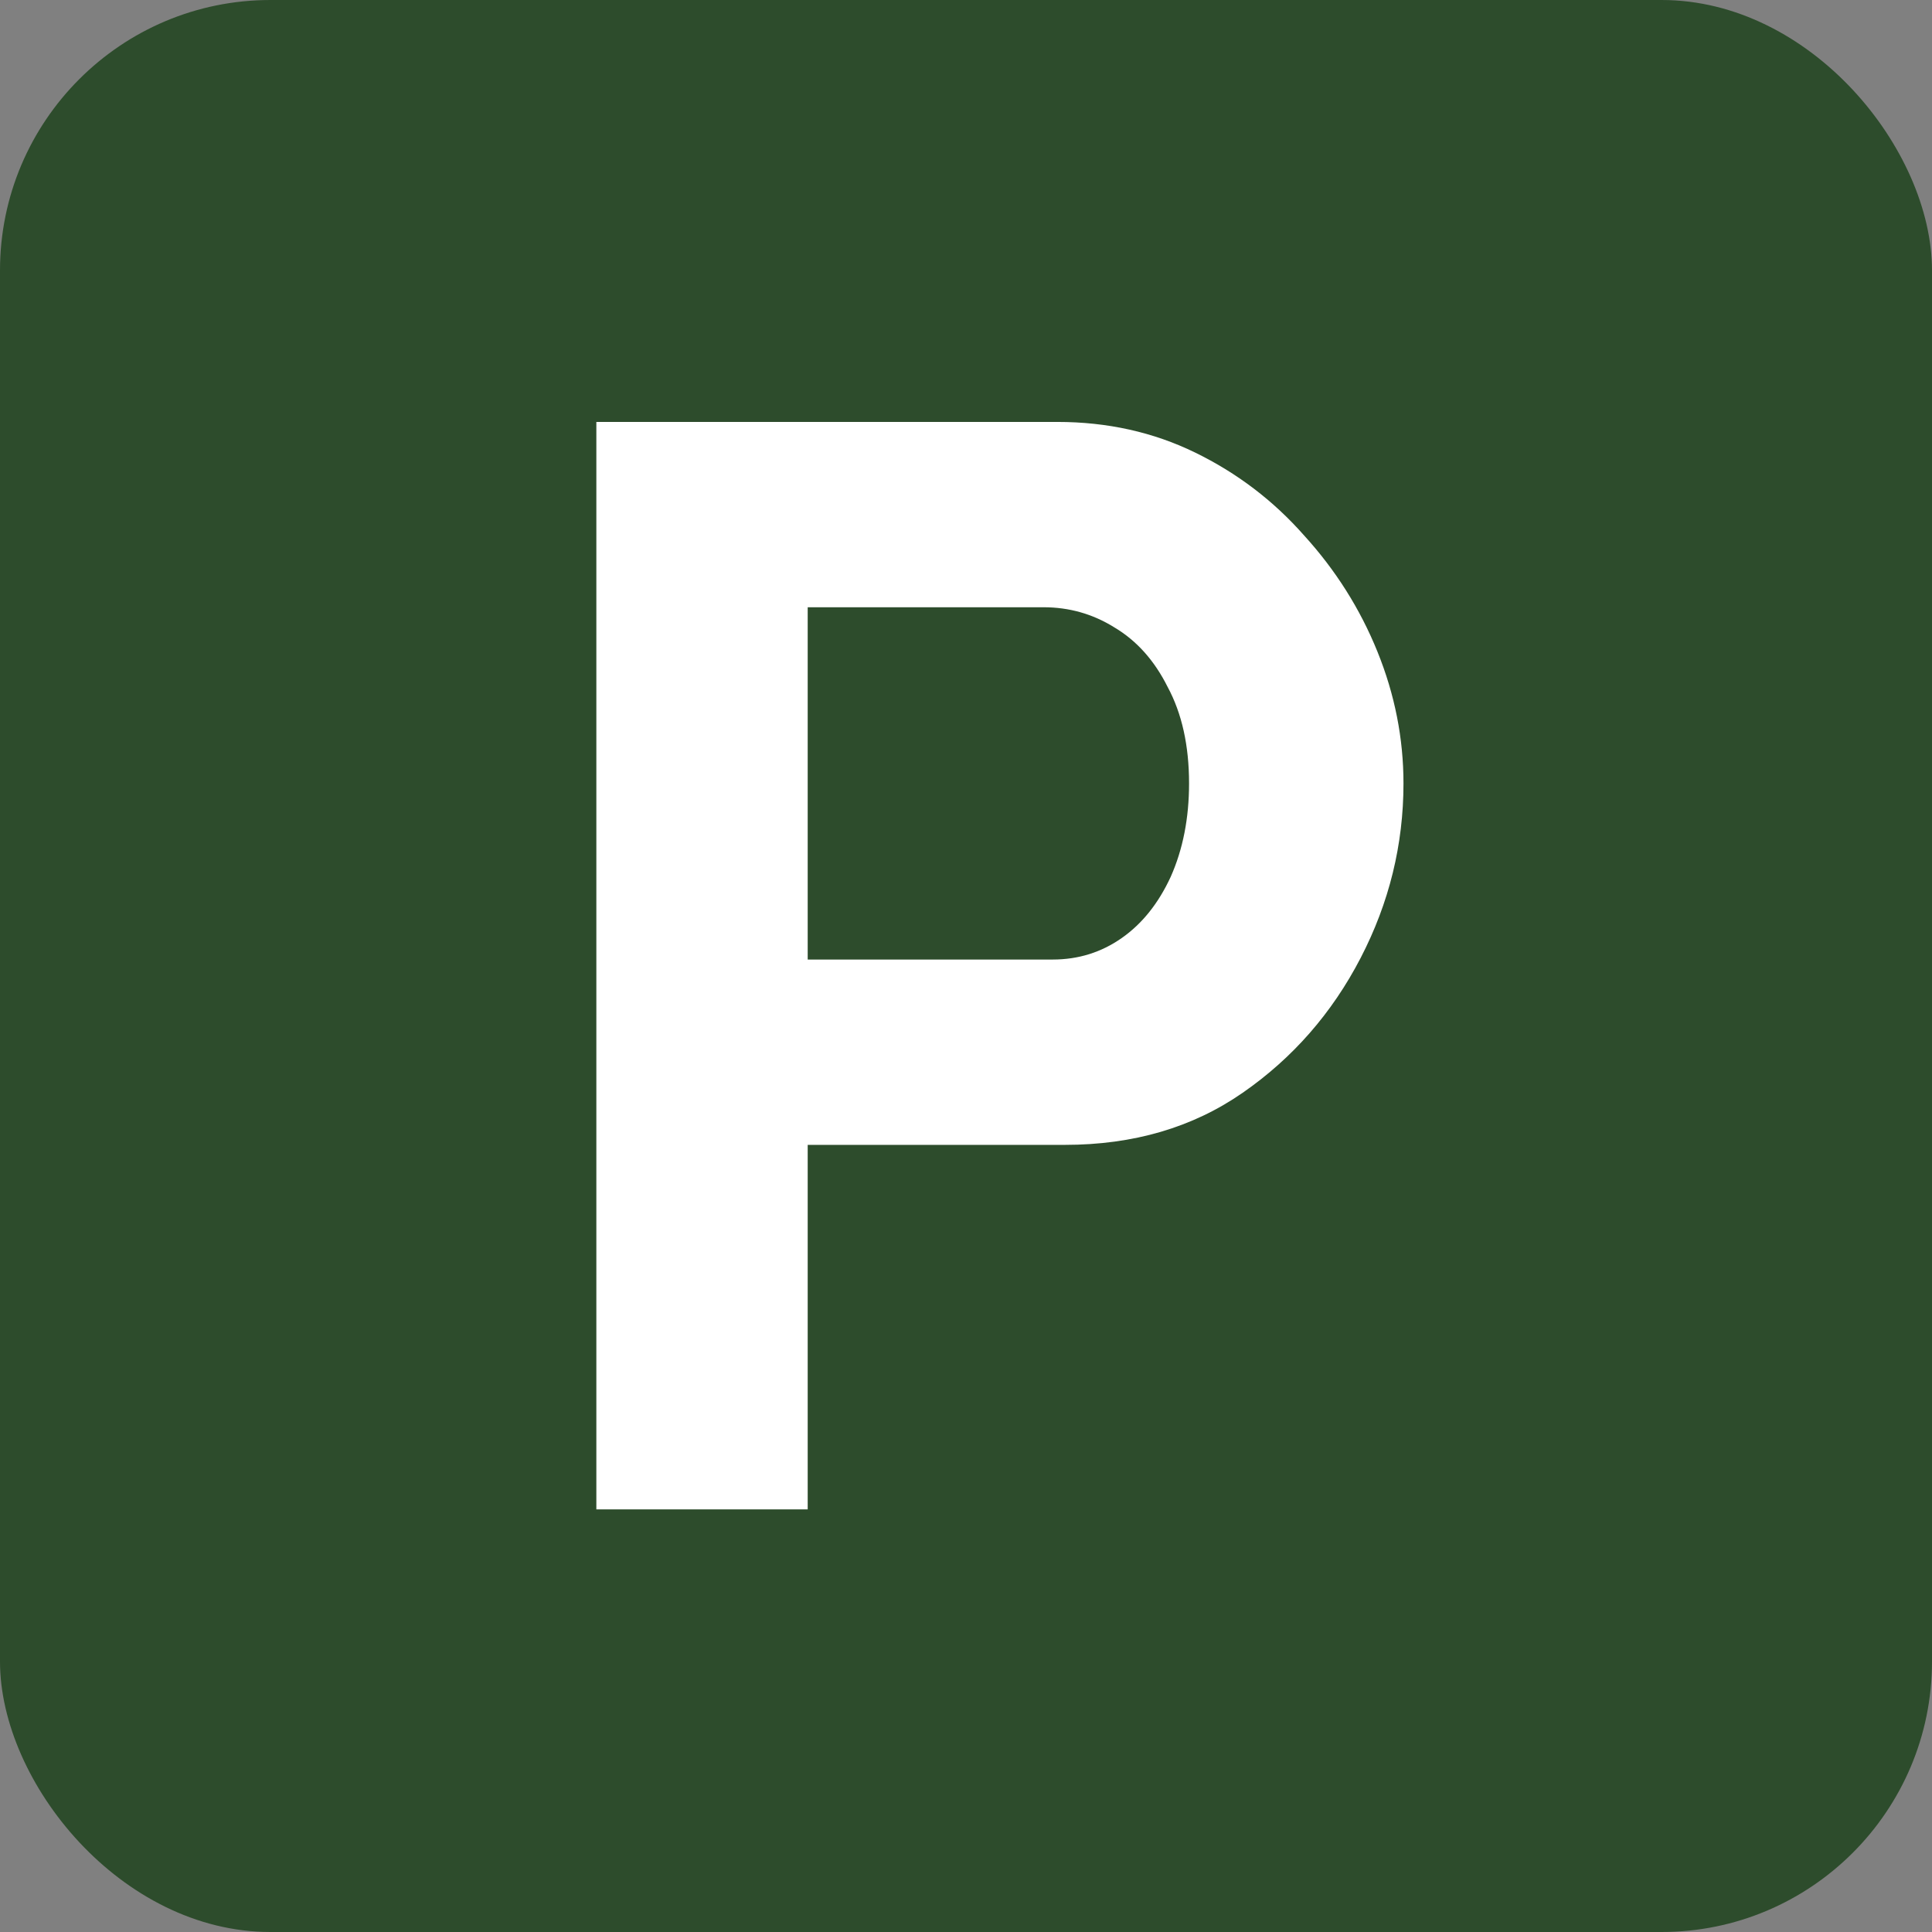 <svg width="64" height="64" viewBox="0 0 64 64" fill="none" xmlns="http://www.w3.org/2000/svg">
<rect x="0" y="0" width="64" height="64" fill="#808080" stroke="none"/>
<rect width="64" height="64" rx="8.96" fill="#2D4C2C"/>
<path d="M19.755 50V13.977H35.026C36.684 13.977 38.206 14.316 39.592 14.992C40.979 15.668 42.18 16.582 43.195 17.732C44.243 18.882 45.055 20.167 45.63 21.588C46.205 23.008 46.492 24.463 46.492 25.951C46.492 27.98 46.019 29.908 45.072 31.735C44.125 33.561 42.823 35.05 41.165 36.2C39.508 37.35 37.546 37.925 35.28 37.925H26.756V50H19.755ZM26.756 31.786H34.874C35.719 31.786 36.481 31.549 37.157 31.075C37.834 30.602 38.375 29.925 38.781 29.046C39.187 28.133 39.389 27.101 39.389 25.951C39.389 24.7 39.153 23.634 38.679 22.755C38.239 21.875 37.648 21.216 36.903 20.776C36.193 20.336 35.415 20.116 34.569 20.116H26.756V31.786Z" fill="white"/>
</svg>

